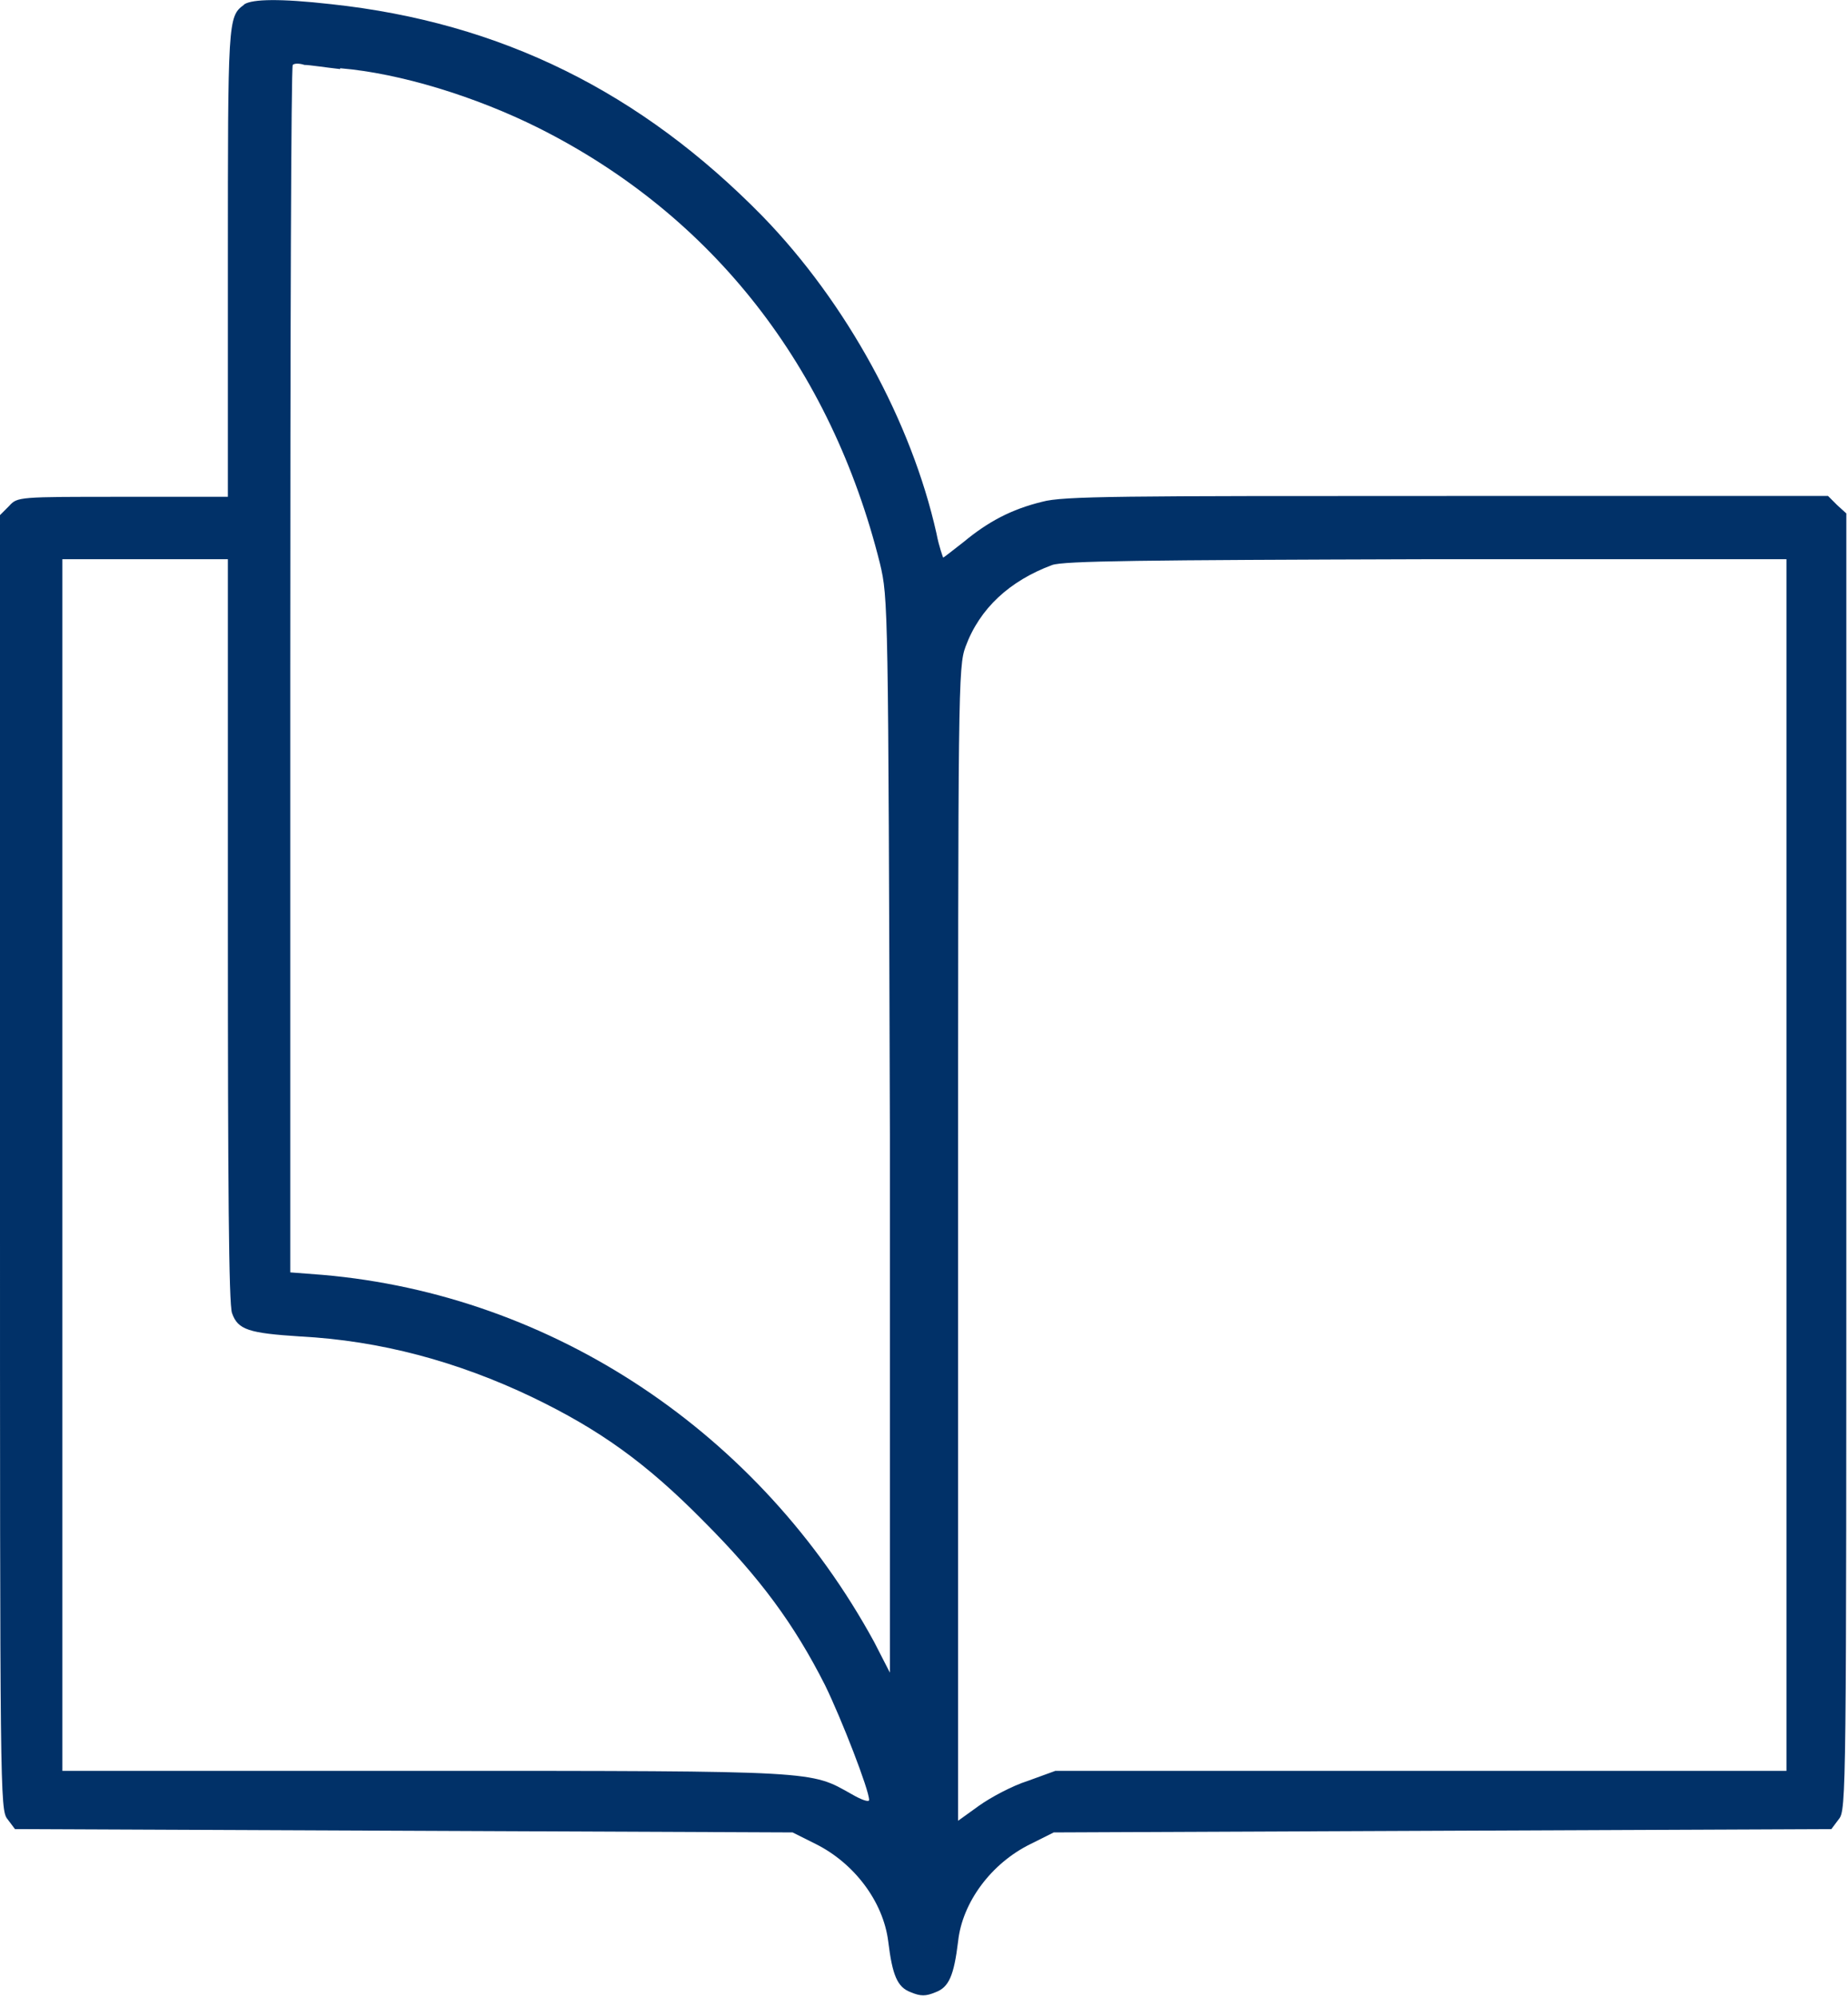 <?xml version="1.0" encoding="UTF-8"?>
<svg id="Layer_1" data-name="Layer 1" xmlns="http://www.w3.org/2000/svg" viewBox="0 0 22.22 24">
  <defs>
    <style>
      .cls-1 {
        fill: #013168;
        stroke-width: 0px;
      }
    </style>
  </defs>
  <path class="cls-1" d="M2.93.06c-.19.14-.19.2-.19,3.09v2.82h-1.26c-1.26,0-1.27,0-1.37.11l-.11.11v7.78c0,7.58,0,7.78.09,7.89l.09.12,4.68.02,4.67.02.28.14c.46.23.81.69.87,1.17.05.41.11.55.27.61.12.05.18.05.3,0,.16-.06.22-.2.27-.61.05-.47.4-.94.87-1.17l.28-.14,4.67-.02,4.68-.02.09-.12c.09-.11.09-.31.09-7.9v-7.79l-.11-.1-.11-.11h-4.58c-3.91,0-4.62,0-4.87.07-.37.09-.65.24-.94.48-.13.1-.24.19-.25.19,0,0-.05-.13-.08-.29-.3-1.34-1.08-2.77-2.09-3.81C7.71,1.11,6.03.27,3.98.05c-.62-.07-.94-.06-1.04,0ZM4.09.82c.72.06,1.63.34,2.39.72,2.09,1.05,3.51,2.87,4.1,5.23.1.42.1.49.12,6.88v6.45s-.19-.37-.19-.37c-1.37-2.51-3.86-4.17-6.63-4.41l-.39-.03v-7.24c0-3.98.01-7.25.03-7.27.02-.02.08-.02.14,0,.06,0,.25.03.43.05ZM2.74,11.18c0,3.02.01,4.5.05,4.6.07.2.2.24.82.28.96.05,1.89.3,2.79.73.81.39,1.37.79,2.06,1.49.68.68,1.09,1.24,1.46,1.97.2.41.53,1.26.53,1.38,0,.03-.09,0-.21-.07-.5-.28-.37-.28-5.13-.28H.75V6.72h1.99v4.45ZM21.48,14v7.28h-8.79l-.33.12c-.19.06-.45.2-.59.3l-.25.18v-6.93c0-6.67,0-6.94.09-7.18.17-.46.53-.79,1.04-.98.14-.05,1.08-.06,4.51-.07h4.32v7.28Z"/>
</svg>